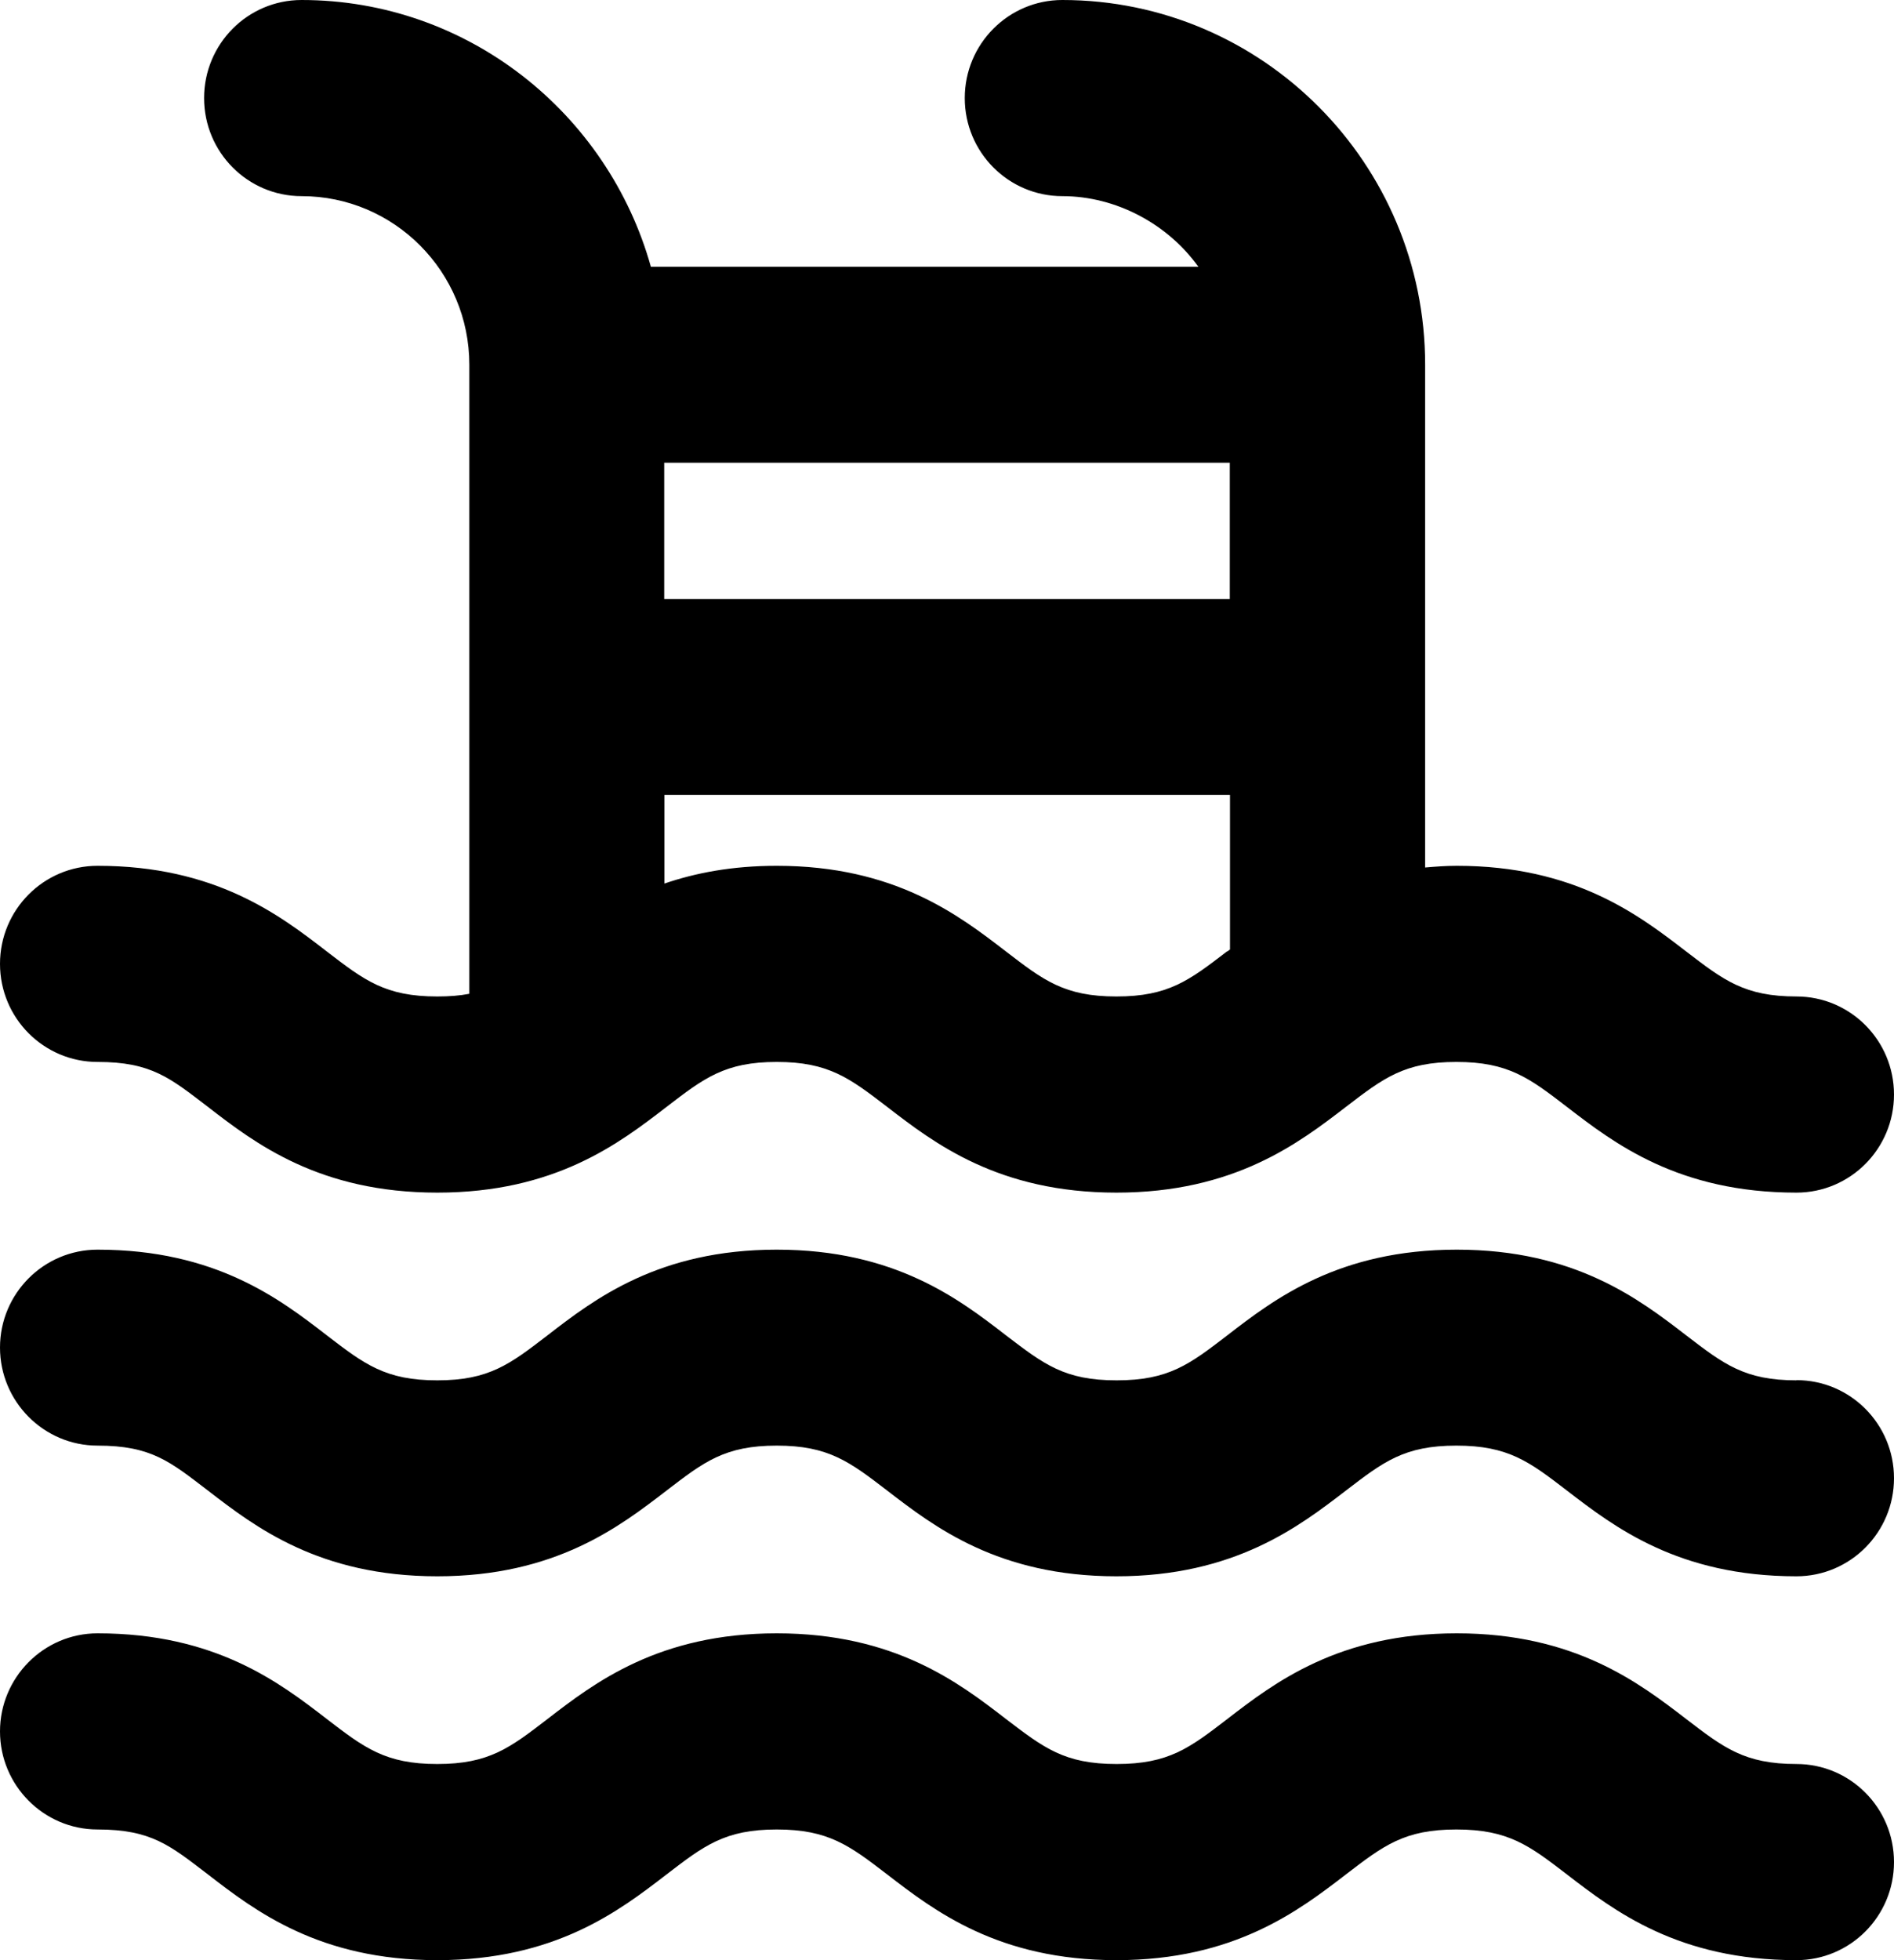 <svg width="29" height="30" viewBox="0 0 29 30" fill="none" xmlns="http://www.w3.org/2000/svg">
<g id="Pool Icon" clip-path="url(#clip0_172_576)">
<path id="Vector" d="M27.509 15.251C26.713 15.251 26.395 15.005 25.815 14.56C25.095 14.006 24.114 13.251 22.305 13.251C22.133 13.251 21.977 13.264 21.821 13.277V5.581C21.821 2.502 19.33 0 16.266 0C15.441 0 14.772 0.672 14.772 1.501C14.772 2.33 15.441 3.002 16.266 3.002C17.091 3.002 17.881 3.43 18.349 4.083H9.966C9.307 1.731 7.16 0 4.618 0C3.793 0 3.125 0.672 3.125 1.501C3.125 2.33 3.793 3.002 4.618 3.002C6.036 3.002 7.186 4.16 7.186 5.581V15.21C7.042 15.238 6.883 15.251 6.695 15.251C5.899 15.251 5.58 15.005 5.001 14.56C4.284 14.006 3.3 13.251 1.494 13.251C0.669 13.251 0 13.923 0 14.752C0 15.581 0.669 16.253 1.494 16.253C2.319 16.253 2.605 16.499 3.188 16.944C3.905 17.498 4.889 18.253 6.695 18.253C8.501 18.253 9.482 17.498 10.202 16.944C10.781 16.499 11.1 16.253 11.893 16.253C12.686 16.253 13.008 16.499 13.588 16.944C14.307 17.498 15.288 18.253 17.094 18.253C18.9 18.253 19.887 17.494 20.604 16.944C21.184 16.499 21.502 16.253 22.299 16.253C23.095 16.253 23.417 16.499 23.996 16.944C24.716 17.498 25.697 18.253 27.506 18.253C28.331 18.253 29 17.581 29 16.752C29 15.923 28.331 15.251 27.506 15.251H27.509ZM10.17 7.082H18.83V9.168H10.17V7.082ZM18.789 14.56C18.209 15.005 17.89 15.251 17.094 15.251C16.298 15.251 15.979 15.005 15.4 14.56C14.68 14.006 13.699 13.251 11.893 13.251C11.211 13.251 10.648 13.36 10.173 13.523V12.166H18.833V14.502C18.833 14.502 18.833 14.518 18.833 14.531C18.82 14.541 18.805 14.554 18.792 14.563L18.789 14.56Z" fill="black"/>
<path id="Vector_2" d="M27.509 21.126C26.713 21.126 26.395 20.88 25.815 20.435C25.095 19.881 24.111 19.126 22.305 19.126C20.499 19.126 19.512 19.881 18.795 20.435C18.215 20.88 17.897 21.126 17.097 21.126C16.298 21.126 15.983 20.88 15.4 20.435C14.683 19.881 13.699 19.126 11.893 19.126C10.087 19.126 9.103 19.881 8.386 20.435C7.807 20.88 7.488 21.126 6.695 21.126C5.902 21.126 5.58 20.88 5.001 20.435C4.284 19.881 3.3 19.126 1.494 19.126C0.669 19.126 0 19.798 0 20.624C0 21.45 0.669 22.125 1.494 22.125C2.319 22.125 2.605 22.371 3.188 22.816C3.905 23.369 4.889 24.125 6.695 24.125C8.501 24.125 9.482 23.369 10.202 22.816C10.781 22.371 11.1 22.125 11.893 22.125C12.686 22.125 13.008 22.371 13.588 22.816C14.307 23.369 15.288 24.125 17.094 24.125C18.9 24.125 19.887 23.366 20.604 22.816C21.184 22.371 21.502 22.125 22.299 22.125C23.095 22.125 23.417 22.371 23.996 22.816C24.716 23.369 25.697 24.125 27.506 24.125C28.331 24.125 29 23.453 29 22.624C29 21.795 28.331 21.123 27.506 21.123L27.509 21.126Z" fill="black"/>
<path id="Vector_3" d="M27.509 26.998C26.713 26.998 26.395 26.752 25.815 26.307C25.095 25.754 24.111 24.998 22.305 24.998C20.499 24.998 19.512 25.754 18.795 26.307C18.215 26.752 17.897 26.998 17.097 26.998C16.298 26.998 15.983 26.752 15.4 26.307C14.683 25.754 13.699 24.998 11.893 24.998C10.087 24.998 9.103 25.754 8.386 26.307C7.807 26.752 7.488 26.998 6.695 26.998C5.902 26.998 5.58 26.752 5.001 26.307C4.284 25.754 3.3 24.998 1.494 24.998C0.669 24.998 0 25.674 0 26.499C0 27.325 0.669 28 1.494 28C2.319 28 2.605 28.246 3.188 28.691C3.905 29.245 4.889 30 6.695 30C8.501 30 9.482 29.245 10.202 28.691C10.781 28.246 11.1 28 11.893 28C12.686 28 13.008 28.246 13.588 28.691C14.307 29.245 15.288 30 17.094 30C18.9 30 19.887 29.242 20.604 28.691C21.184 28.246 21.502 28 22.299 28C23.095 28 23.417 28.246 23.996 28.691C24.716 29.245 25.697 30 27.506 30C28.331 30 29 29.328 29 28.499C29 27.67 28.331 26.998 27.506 26.998H27.509Z" fill="black"/>
</g>
<defs>
<clipPath id="clip0_172_576">
<rect width="29" height="30" fill="white"/>
</clipPath>
</defs>
</svg>
